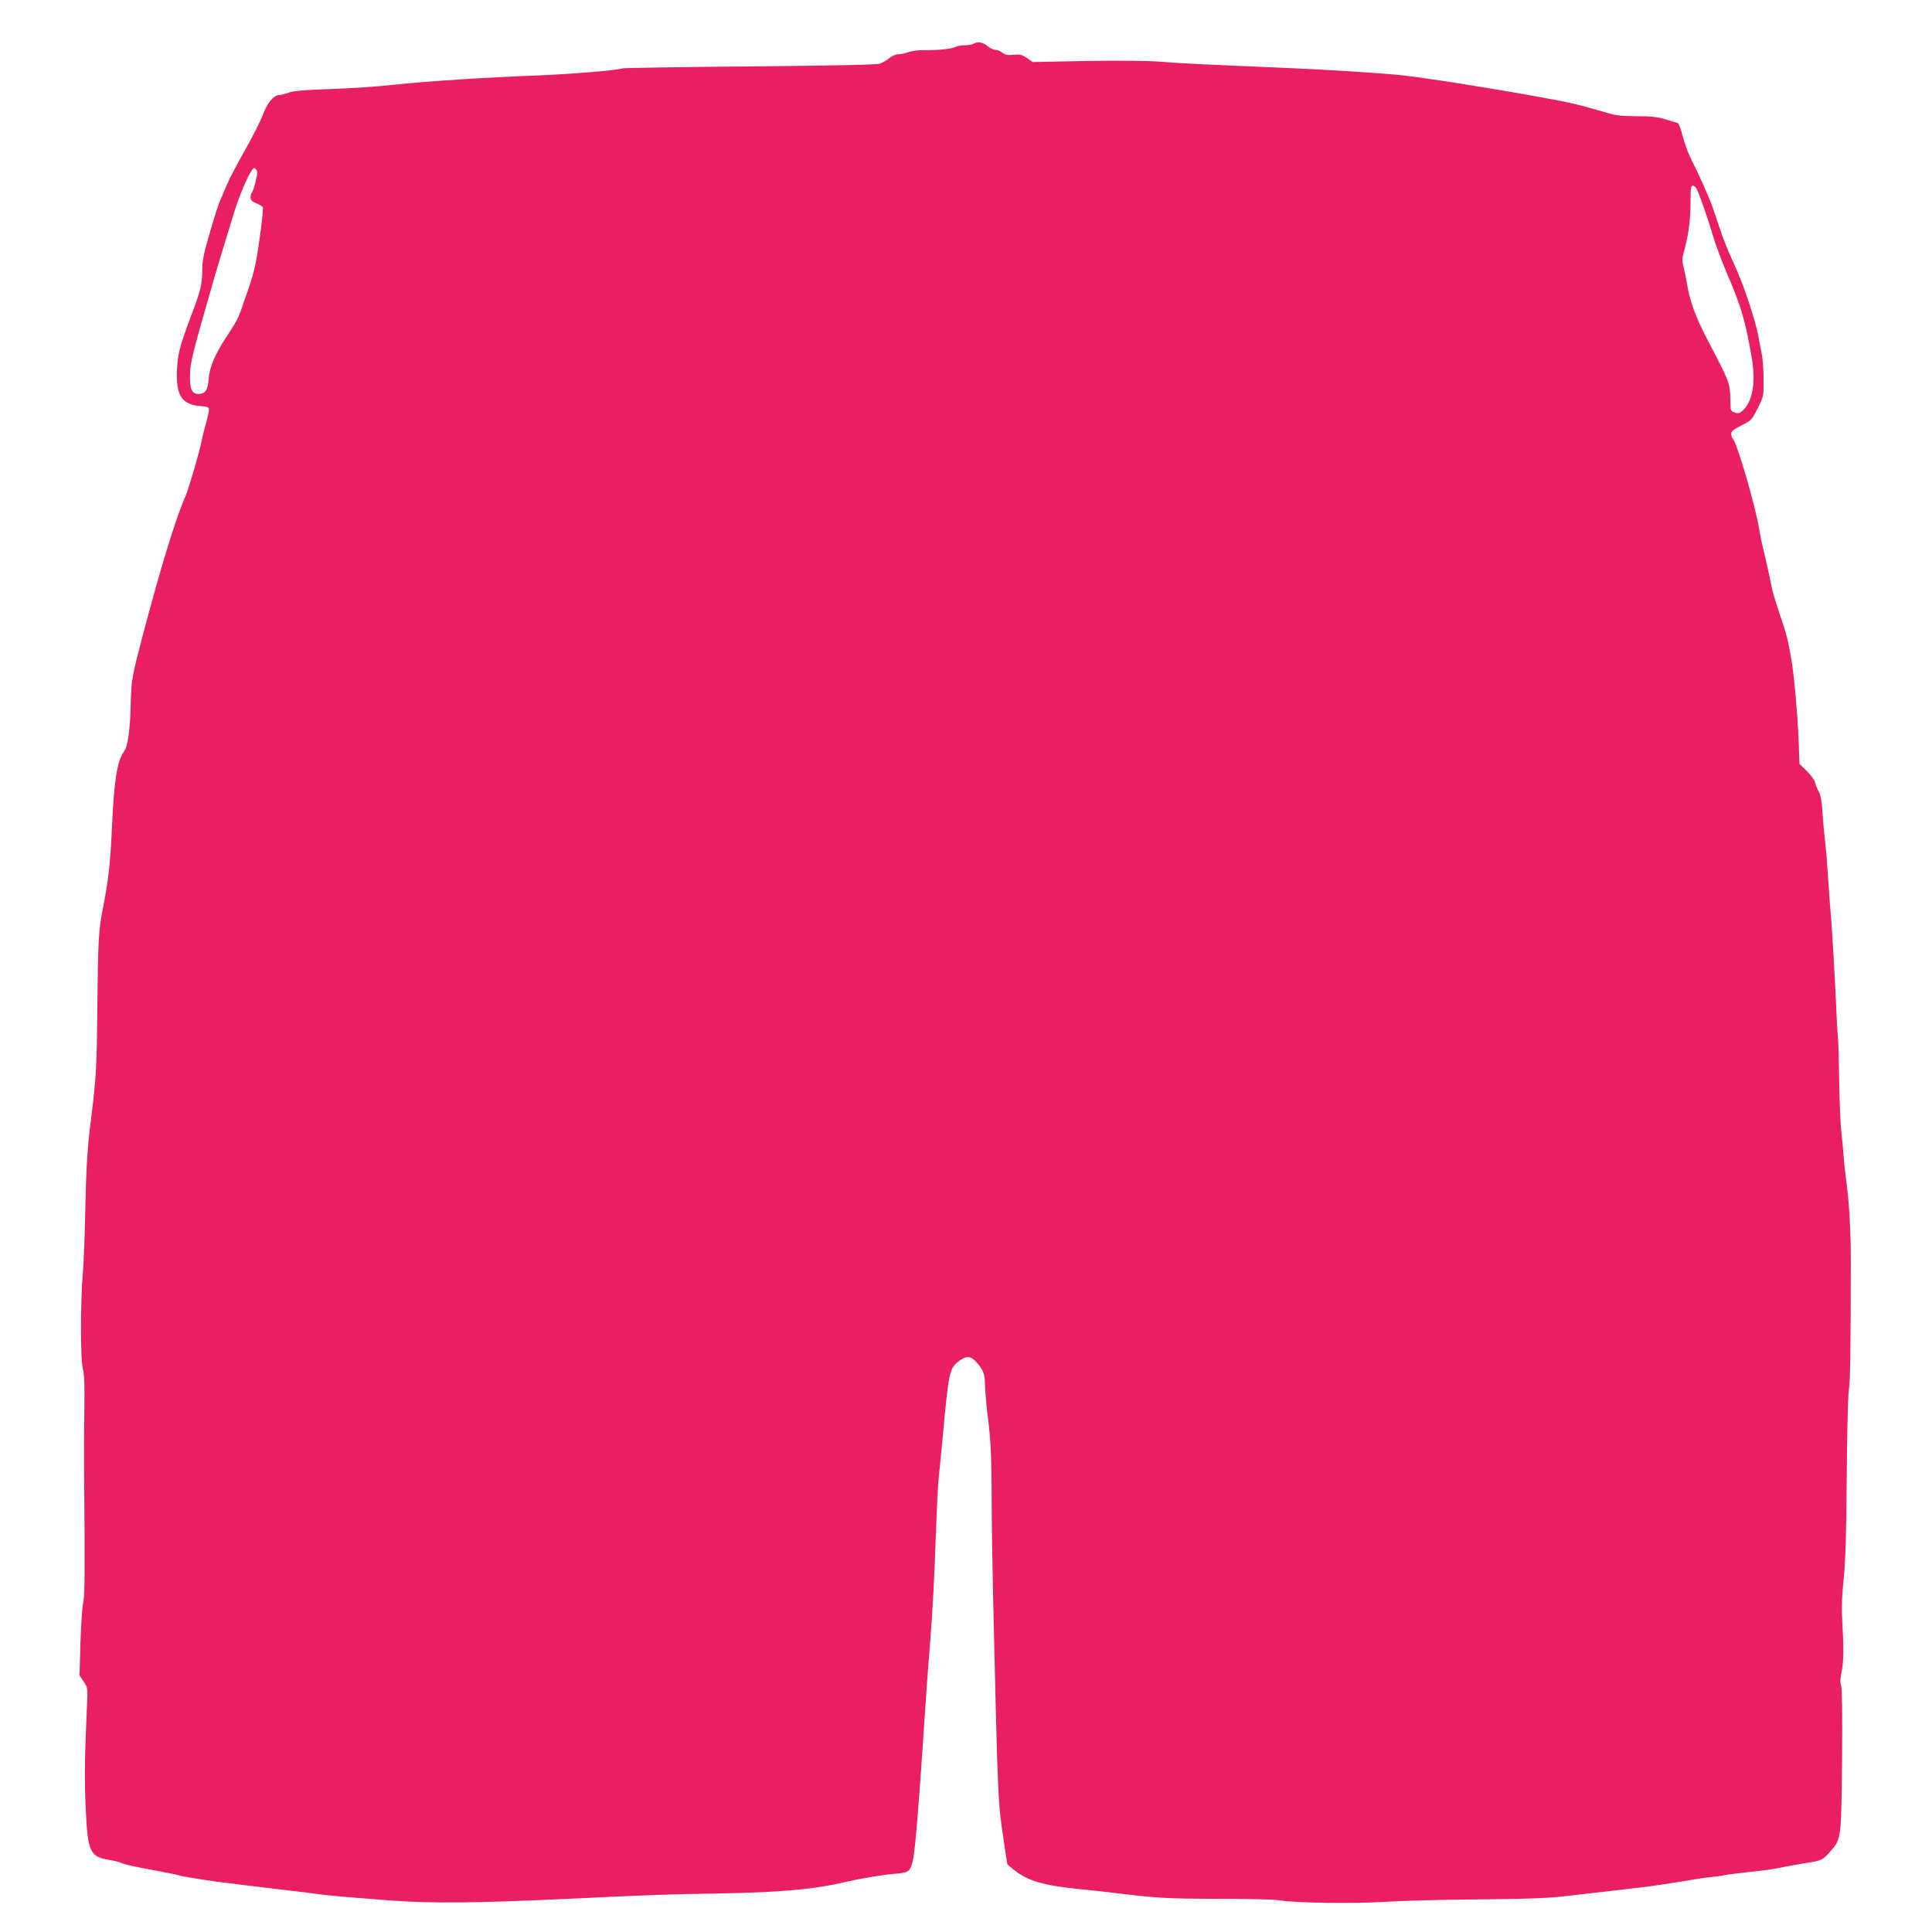 <?xml version="1.0" standalone="no"?>
<!DOCTYPE svg PUBLIC "-//W3C//DTD SVG 20010904//EN"
 "http://www.w3.org/TR/2001/REC-SVG-20010904/DTD/svg10.dtd">
<svg version="1.0" xmlns="http://www.w3.org/2000/svg"
 width="1280pt" height="1280pt" viewBox="0 0 1280 1280"
 preserveAspectRatio="xMidYMid meet">
<g transform="translate(0,1280) scale(0.1,-0.1)"
fill="#e91e63" stroke="none">
<path d="M6450 12510 c-8 -5 -34 -10 -58 -10 -24 0 -53 -5 -65 -12 -24 -13
-123 -22 -208 -20 -31 1 -76 -5 -99 -13 -23 -8 -55 -15 -70 -15 -16 0 -42 -11
-59 -26 -17 -14 -45 -30 -63 -36 -22 -7 -308 -13 -858 -18 -454 -4 -834 -10
-845 -13 -44 -14 -343 -38 -565 -47 -344 -13 -728 -38 -945 -61 -104 -12 -296
-25 -425 -29 -177 -6 -246 -12 -279 -24 -24 -9 -52 -16 -62 -16 -35 0 -79 -52
-107 -130 -16 -41 -69 -147 -119 -235 -50 -88 -103 -189 -118 -225 -15 -36
-35 -83 -45 -105 -11 -22 -42 -118 -69 -214 -42 -143 -51 -187 -51 -252 0 -89
-12 -139 -71 -294 -78 -209 -91 -254 -96 -362 -9 -170 30 -233 152 -243 56 -5
60 -6 59 -30 -1 -14 -11 -56 -22 -95 -11 -38 -23 -86 -26 -106 -11 -61 -85
-315 -106 -364 -67 -151 -167 -480 -287 -935 -69 -265 -73 -283 -77 -450 -5
-176 -19 -274 -45 -310 -46 -65 -65 -189 -80 -517 -10 -221 -24 -346 -61 -530
-27 -138 -31 -217 -35 -658 -4 -383 -8 -454 -39 -705 -27 -211 -35 -334 -41
-630 -3 -157 -10 -343 -16 -415 -17 -194 -16 -580 0 -635 10 -33 12 -103 10
-265 -2 -121 -3 -285 -2 -365 6 -740 5 -878 -6 -920 -6 -25 -14 -143 -18 -262
l-6 -217 27 -42 c28 -41 28 -42 22 -168 -15 -326 -17 -482 -8 -678 14 -288 28
-317 167 -337 27 -5 61 -14 75 -21 14 -7 104 -27 200 -44 96 -18 177 -34 181
-37 7 -4 141 -26 249 -41 43 -6 298 -37 475 -58 72 -8 162 -19 200 -25 39 -5
131 -14 205 -20 74 -6 194 -15 265 -21 266 -20 574 -18 1180 11 545 26 655 30
985 35 432 8 642 27 870 80 98 23 247 47 323 52 77 6 89 16 106 93 14 64 39
359 71 855 13 196 27 399 41 565 18 230 29 433 39 730 6 162 14 333 19 380 5
47 17 164 26 260 39 434 45 463 105 510 47 37 79 38 112 3 52 -56 63 -84 64
-158 1 -38 7 -113 13 -165 25 -194 30 -292 31 -570 0 -157 5 -467 10 -690 32
-1367 31 -1336 72 -1608 l22 -144 41 -34 c91 -74 193 -105 430 -129 88 -9 192
-20 230 -25 292 -36 352 -39 690 -40 193 0 377 -4 410 -10 108 -18 498 -23
700 -10 105 7 379 14 610 16 292 2 461 8 555 18 74 9 216 25 315 36 99 12 214
25 255 30 41 5 140 20 220 33 80 14 177 29 215 32 39 4 73 9 77 11 3 2 72 11
153 20 81 8 171 20 199 26 82 17 136 26 209 38 84 13 95 18 145 76 71 80 71
83 76 603 3 302 0 474 -6 493 -7 21 -7 46 2 86 15 71 16 161 6 327 -6 99 -4
169 9 295 12 125 17 289 20 675 2 282 8 539 14 575 9 60 12 218 13 840 1 214
-12 428 -33 570 -5 36 -11 94 -14 130 -2 36 -9 110 -15 165 -7 55 -13 213 -15
350 -2 138 -6 264 -8 280 -3 17 -10 149 -16 295 -7 146 -19 353 -27 460 -9
107 -20 260 -25 340 -5 80 -13 179 -19 220 -5 41 -12 122 -16 180 -4 72 -12
114 -24 135 -10 17 -21 43 -24 60 -4 16 -29 50 -55 76 l-49 48 -6 168 c-8 175
-29 415 -47 518 -22 131 -33 175 -76 300 -24 72 -48 150 -53 175 -13 69 -47
220 -60 270 -6 25 -18 81 -25 125 -26 158 -147 571 -175 599 -6 6 -10 20 -10
32 0 17 15 29 68 56 65 32 68 35 107 113 40 80 40 80 39 195 0 63 -6 138 -12
165 -6 28 -16 82 -23 120 -16 93 -97 338 -149 450 -49 106 -82 188 -109 270
-11 33 -31 92 -44 130 -24 69 -90 217 -146 327 -16 31 -39 95 -52 143 -12 48
-27 88 -33 90 -6 1 -42 12 -81 24 -55 17 -95 21 -191 21 -90 0 -139 5 -185 19
-210 61 -252 71 -474 111 -319 58 -739 124 -895 141 -127 14 -504 38 -770 49
-580 24 -703 31 -830 41 -86 7 -266 8 -492 5 l-356 -7 -39 27 c-32 22 -46 25
-88 21 -40 -4 -55 -1 -74 14 -13 10 -34 19 -46 19 -13 0 -37 11 -53 25 -31 26
-66 32 -92 15z m-4756 -910 c-8 -36 -19 -69 -24 -74 -6 -6 -10 -21 -10 -34 0
-17 9 -27 38 -39 20 -8 40 -19 43 -25 7 -10 -25 -259 -47 -371 -8 -42 -29
-117 -46 -165 -17 -48 -39 -110 -48 -139 -24 -66 -32 -81 -96 -179 -79 -119
-116 -206 -122 -287 -5 -72 -22 -97 -68 -97 -43 0 -58 33 -55 126 2 85 13 129
145 589 25 89 106 356 148 490 36 116 92 247 121 283 8 11 13 11 23 0 11 -11
11 -25 -2 -78z m9547 -52 c18 -34 76 -201 109 -314 17 -57 59 -169 94 -251 93
-218 119 -307 161 -548 29 -164 8 -293 -58 -354 -21 -19 -30 -22 -54 -14 -27
9 -28 13 -29 74 -1 121 -3 124 -150 405 -81 155 -121 264 -139 384 -4 25 -13
69 -20 97 -12 47 -12 60 5 120 28 102 40 200 40 317 0 86 3 106 15 106 8 0 20
-10 26 -22z"/>
</g>
</svg>
